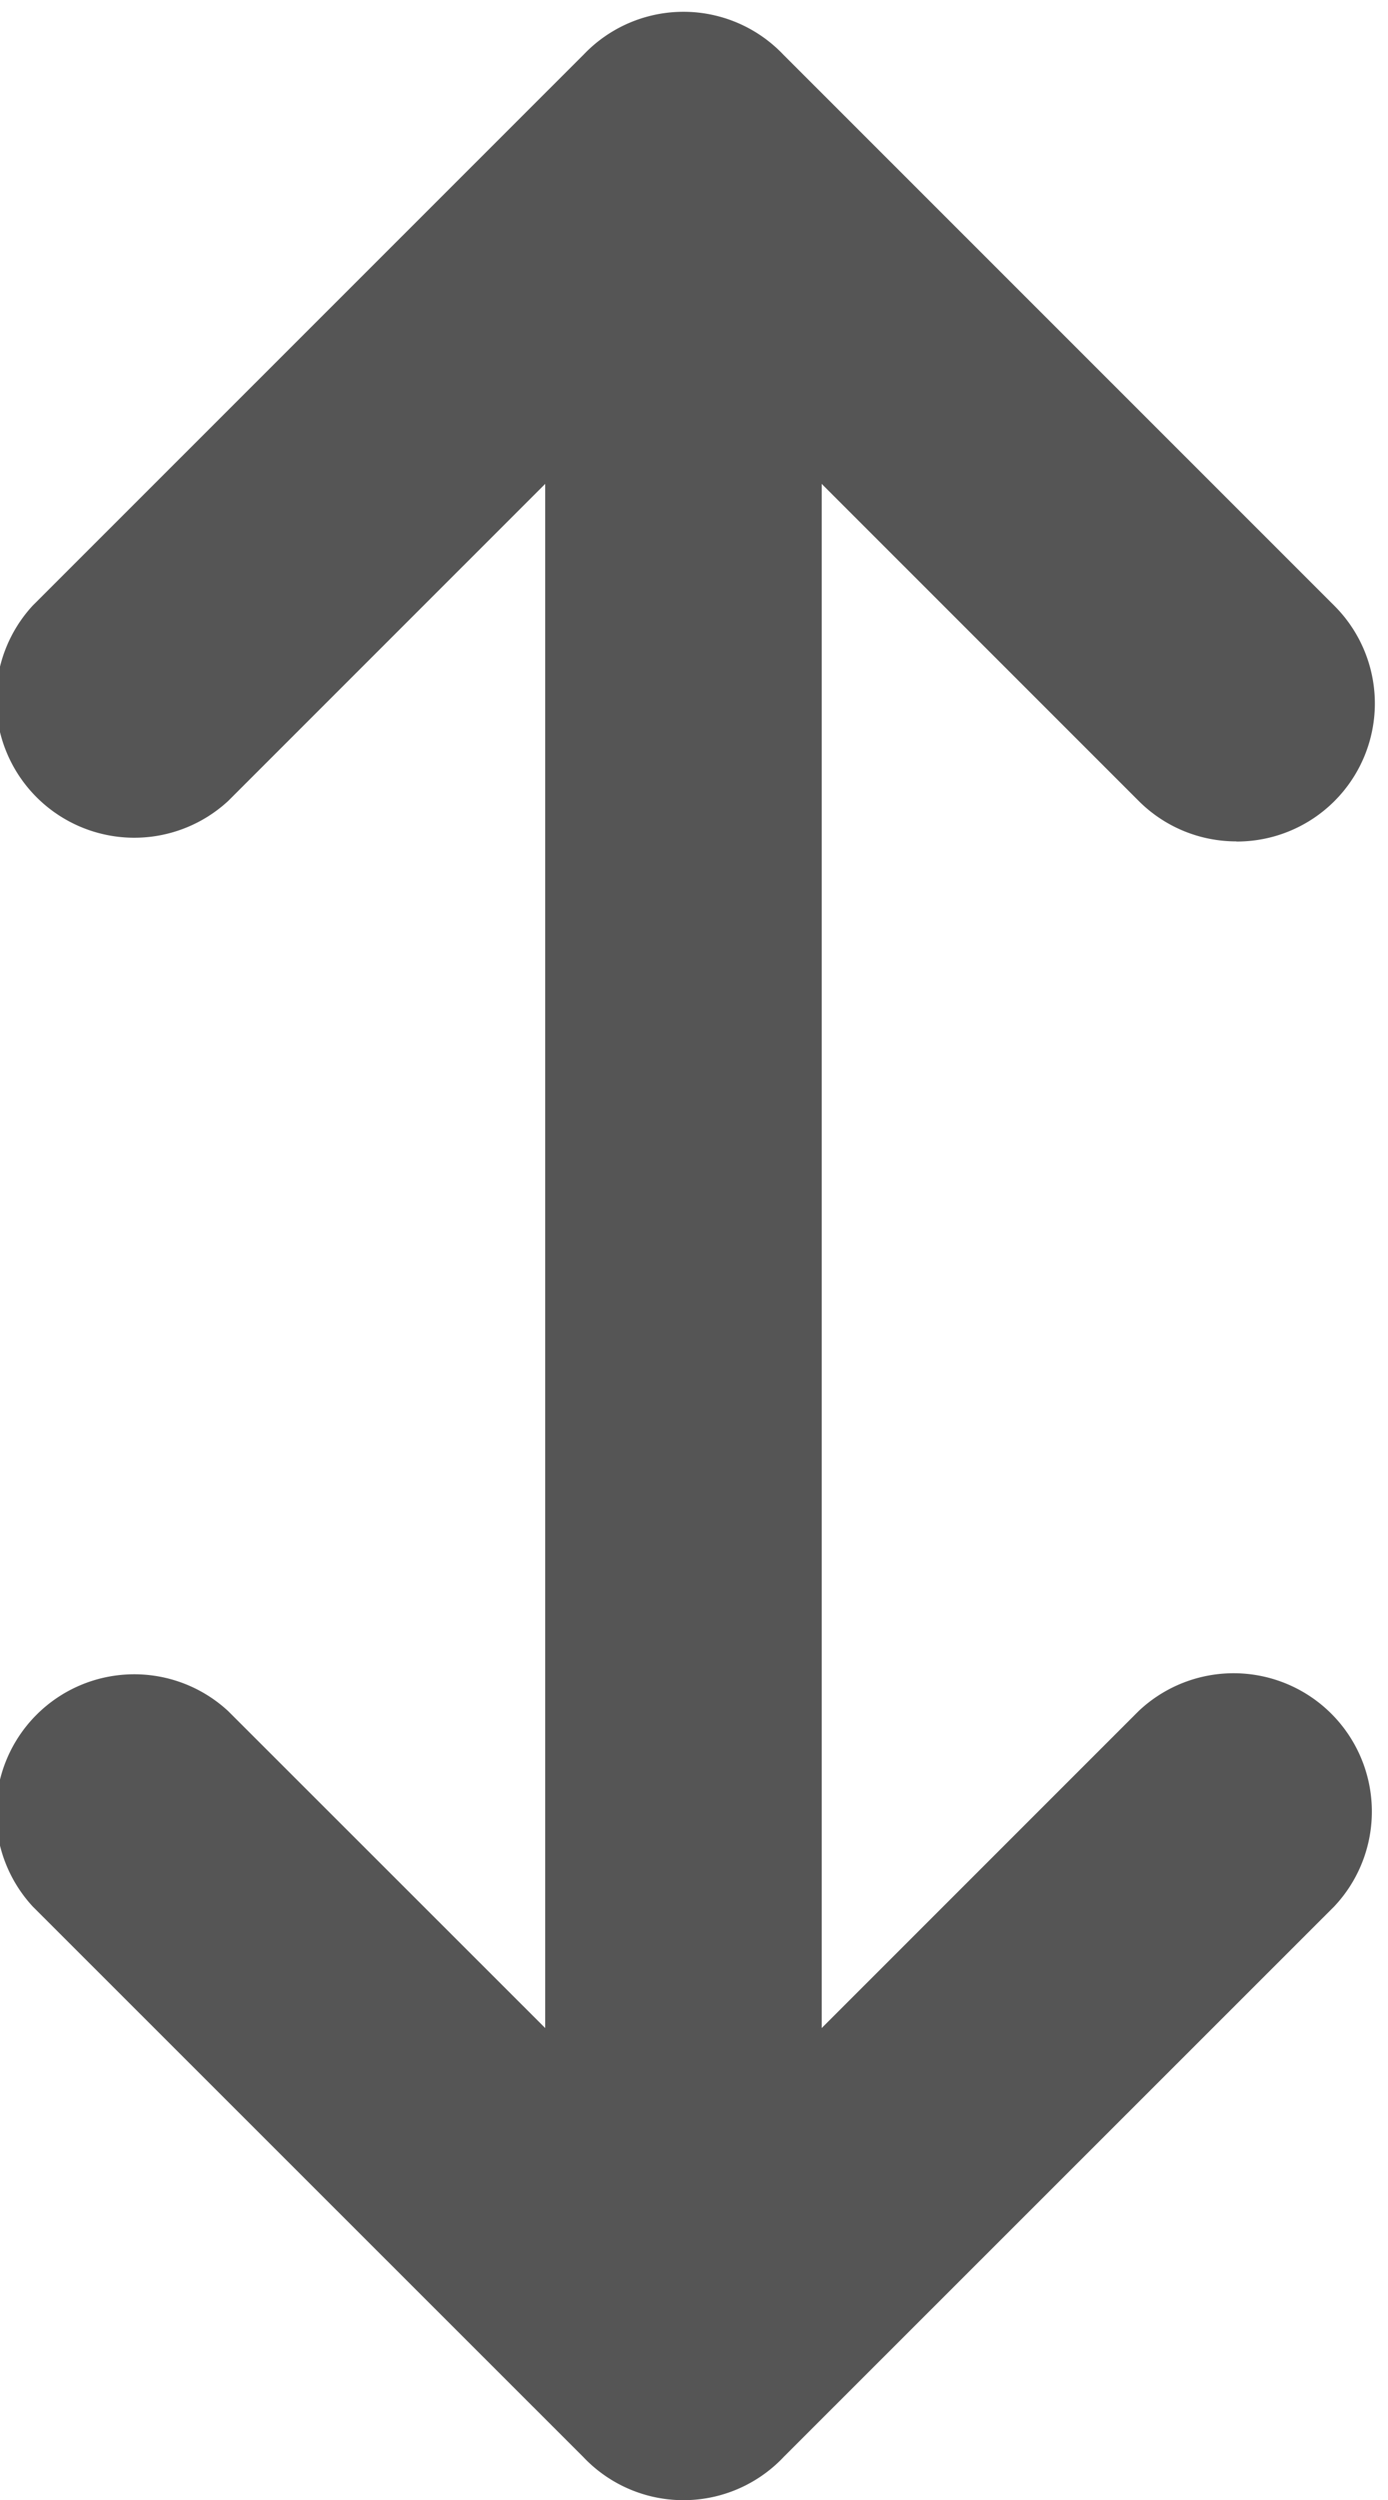 <svg xmlns="http://www.w3.org/2000/svg" width="10" height="18" viewBox="0 0 10 18"><g><g><path fill="#555" d="M8.907 6.058a.993.993 0 0 1-.704-.292L5.92 3.484v11.118l2.283-2.282a.996.996 0 0 1 1.409 1.407l-3.964 3.961a.993.993 0 0 1-1.446.002L.236 13.727a.996.996 0 0 1 1.408-1.407l2.284 2.282V3.484L1.645 5.766A.996.996 0 0 1 .236 4.36L4.206.392a.993.993 0 0 1 1.438.002L9.612 4.36a.994.994 0 0 1-.705 1.699z"/></g></g></svg>